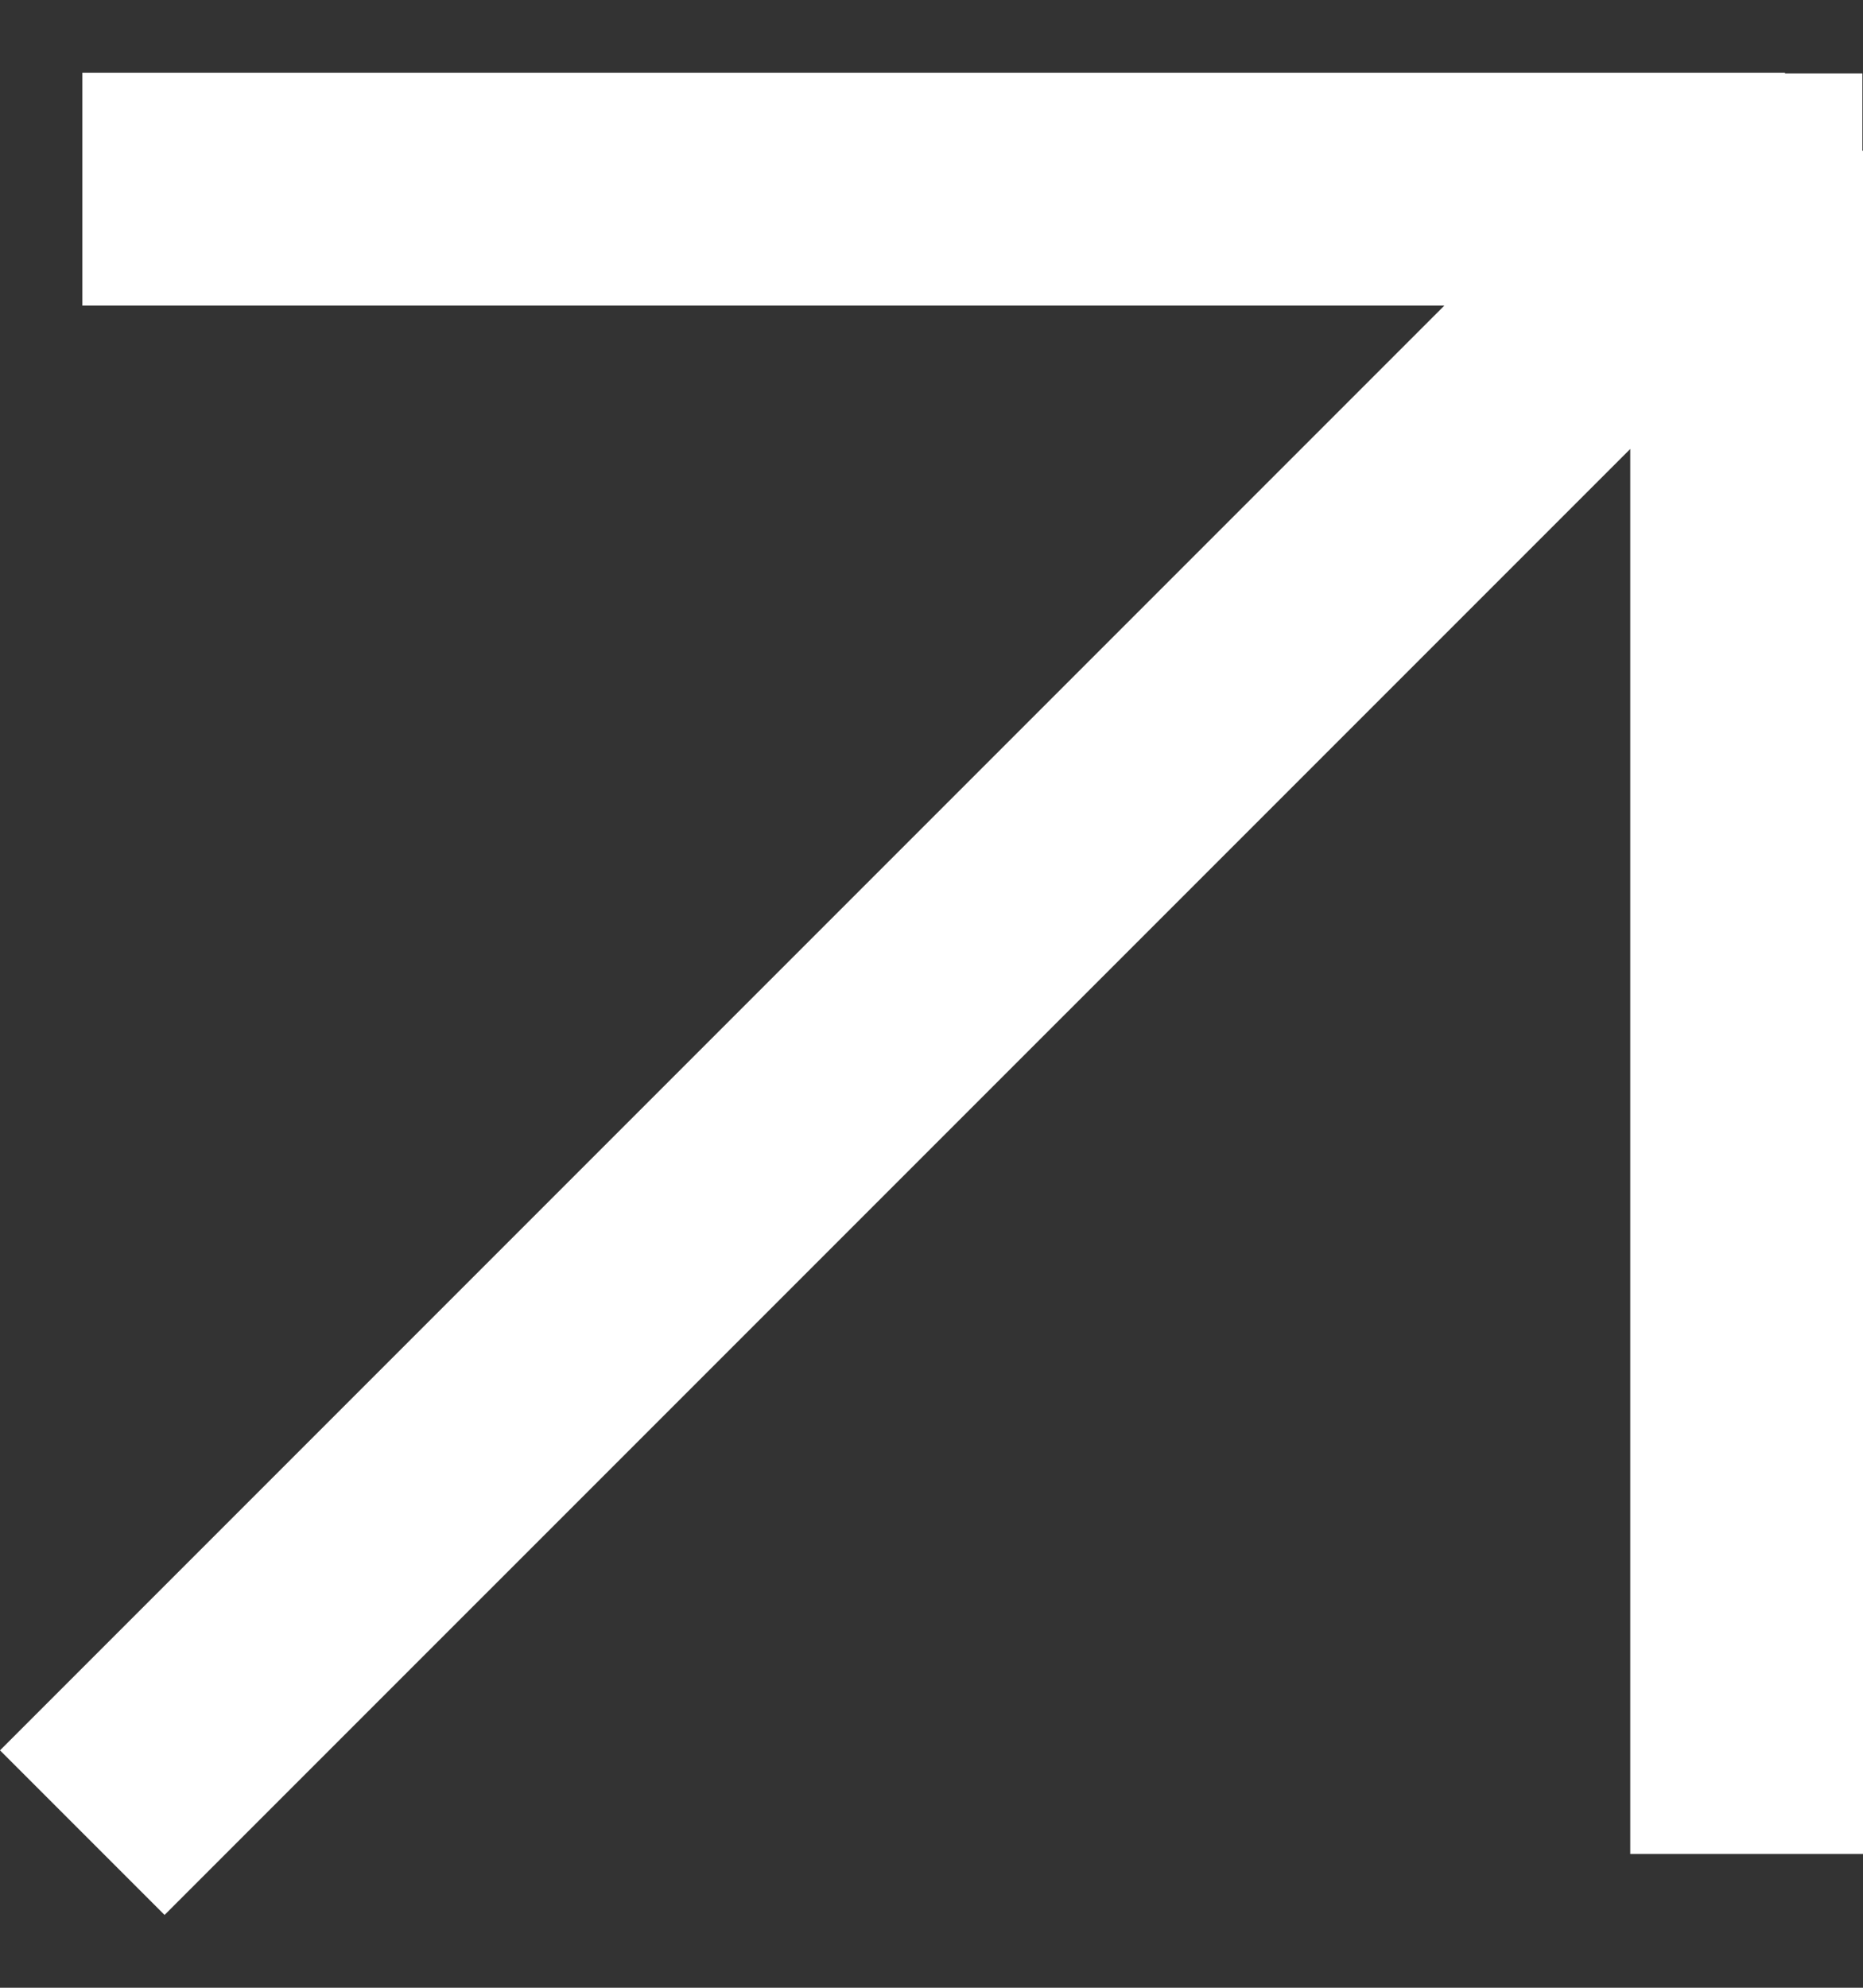 <?xml version="1.0" encoding="UTF-8"?> <svg xmlns="http://www.w3.org/2000/svg" width="15" height="16" viewBox="0 0 15 16" fill="none"><rect x="0" y="0" width="15" height="16" fill="#333333" stroke="none"/><path fill-rule="evenodd" clip-rule="evenodd" d="M14.372 0.586V0.591H14.995V1.214L15 1.214L15 14.923L13.126 14.923L13.126 3.614L1.325 15.414L0 14.089L11.629 2.46L0.663 2.46L0.663 0.586L14.372 0.586Z" fill="white"></path></svg> 